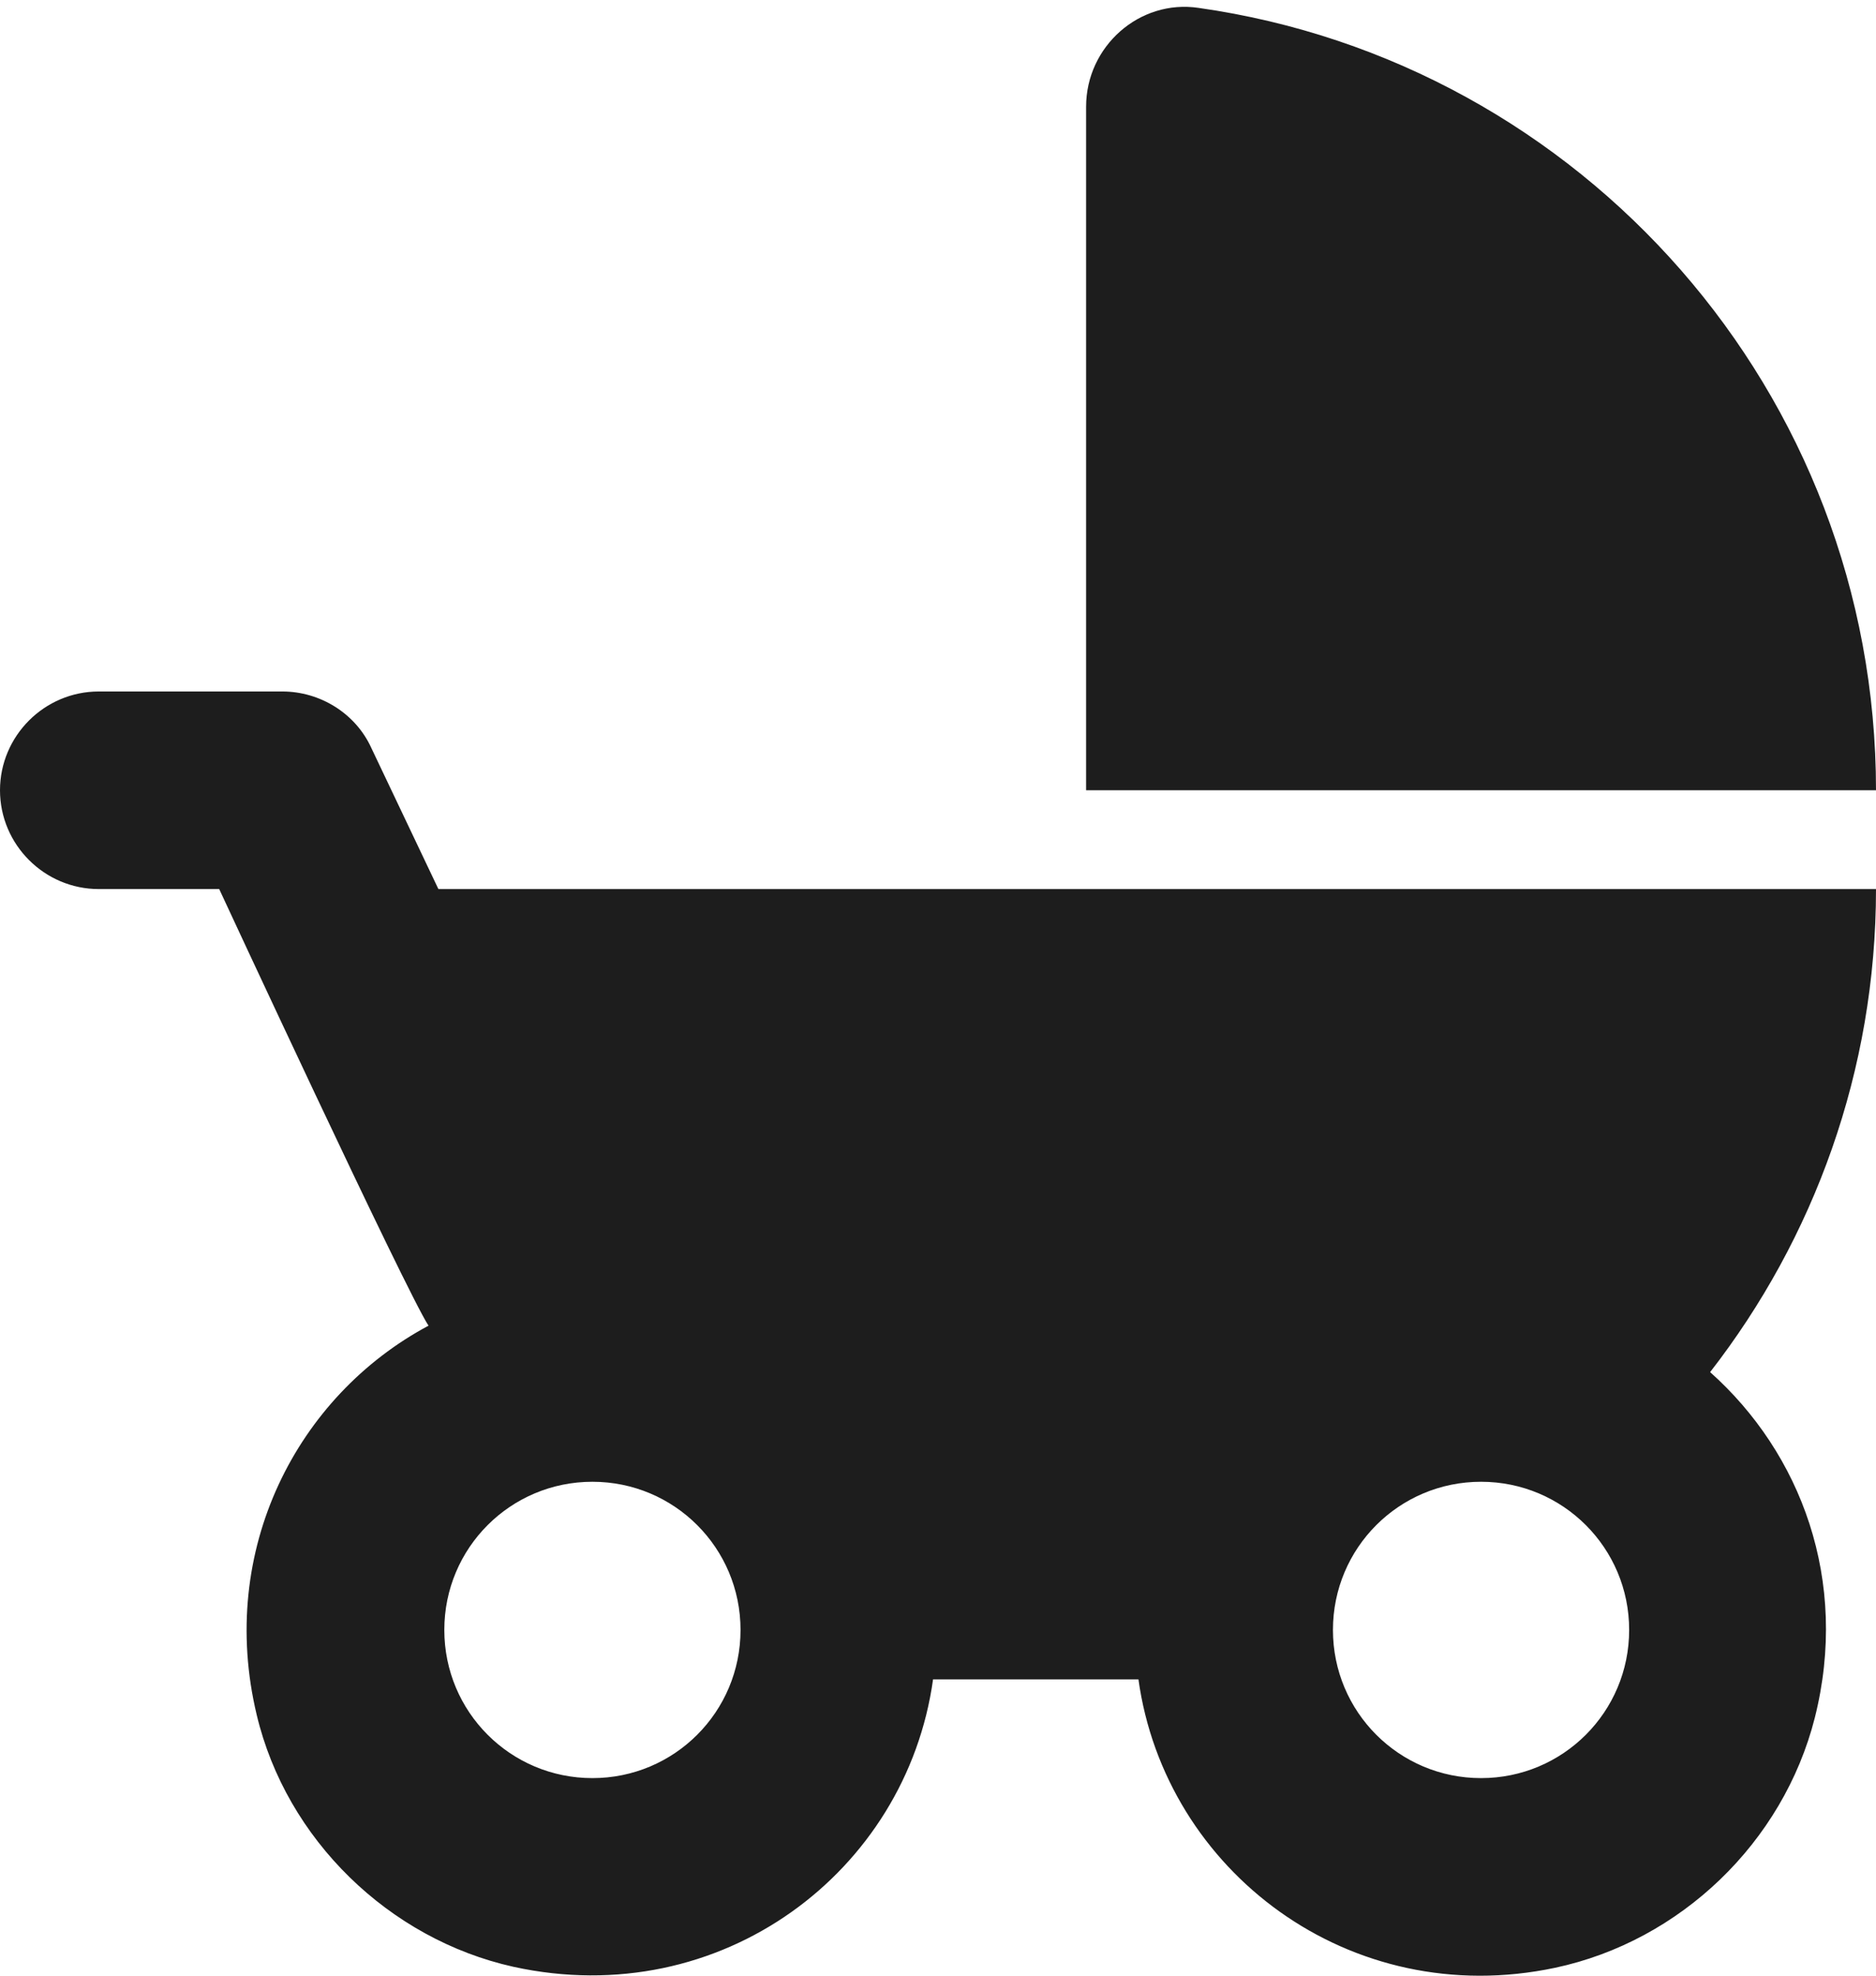 <?xml version="1.0" encoding="UTF-8"?>
<svg width="19px" height="20px" viewBox="0 0 19 20" version="1.1" xmlns="http://www.w3.org/2000/svg" xmlns:xlink="http://www.w3.org/1999/xlink">
    <!-- Generator: Sketch 52.5 (67469) - http://www.bohemiancoding.com/sketch -->
    <title>child_friendly</title>
    <desc>Created with Sketch.</desc>
    <g id="Icons" stroke="none" stroke-width="1" fill="none" fill-rule="evenodd">
        <g id="Rounded" transform="translate(-578, -3922)">
            <g id="Places" transform="translate(100, 3866)">
                <g id="-Round-/-Places-/-child_friendly" transform="translate(476, 54)">
                    <g>
                        <polygon id="Path" points="0 0 24 0 24 24 0 24"></polygon>
                        <path d="M13,3.08 L13,10 L21,10 C21,5.97 18.02,2.63 14.14,2.08 C13.54,1.99 13,2.47 13,3.08 Z M19.32,15.89 C20.37,14.54 21,12.84 21,11 L6.44,11 L5.76,9.57 C5.6,9.22 5.24,9 4.86,9 L3,9 C2.45,9 2,9.45 2,10 C2,10.55 2.45,11 3,11 L4.22,11 C4.22,11 6.11,15.07 6.34,15.42 C5.01,16.13 4.2,17.69 4.6,19.36 C4.9,20.62 5.94,21.63 7.2,21.91 C9.3,22.37 11.18,20.95 11.45,19 L13.53,19 C13.8,20.94 15.67,22.36 17.75,21.92 C19.02,21.65 20.06,20.65 20.38,19.39 C20.73,18 20.24,16.71 19.32,15.89 Z M8,20 C7.17,20 6.5,19.33 6.5,18.5 C6.5,17.67 7.17,17 8,17 C8.83,17 9.5,17.67 9.5,18.5 C9.5,19.33 8.83,20 8,20 Z M17,20 C16.17,20 15.5,19.33 15.5,18.5 C15.5,17.67 16.17,17 17,17 C17.83,17 18.5,17.67 18.5,18.5 C18.5,19.33 17.83,20 17,20 Z" id="🔹-Icon-Color" fill="#1D1D1D"></path>
                    </g>
                </g>
            </g>
        </g>
    </g>
</svg>